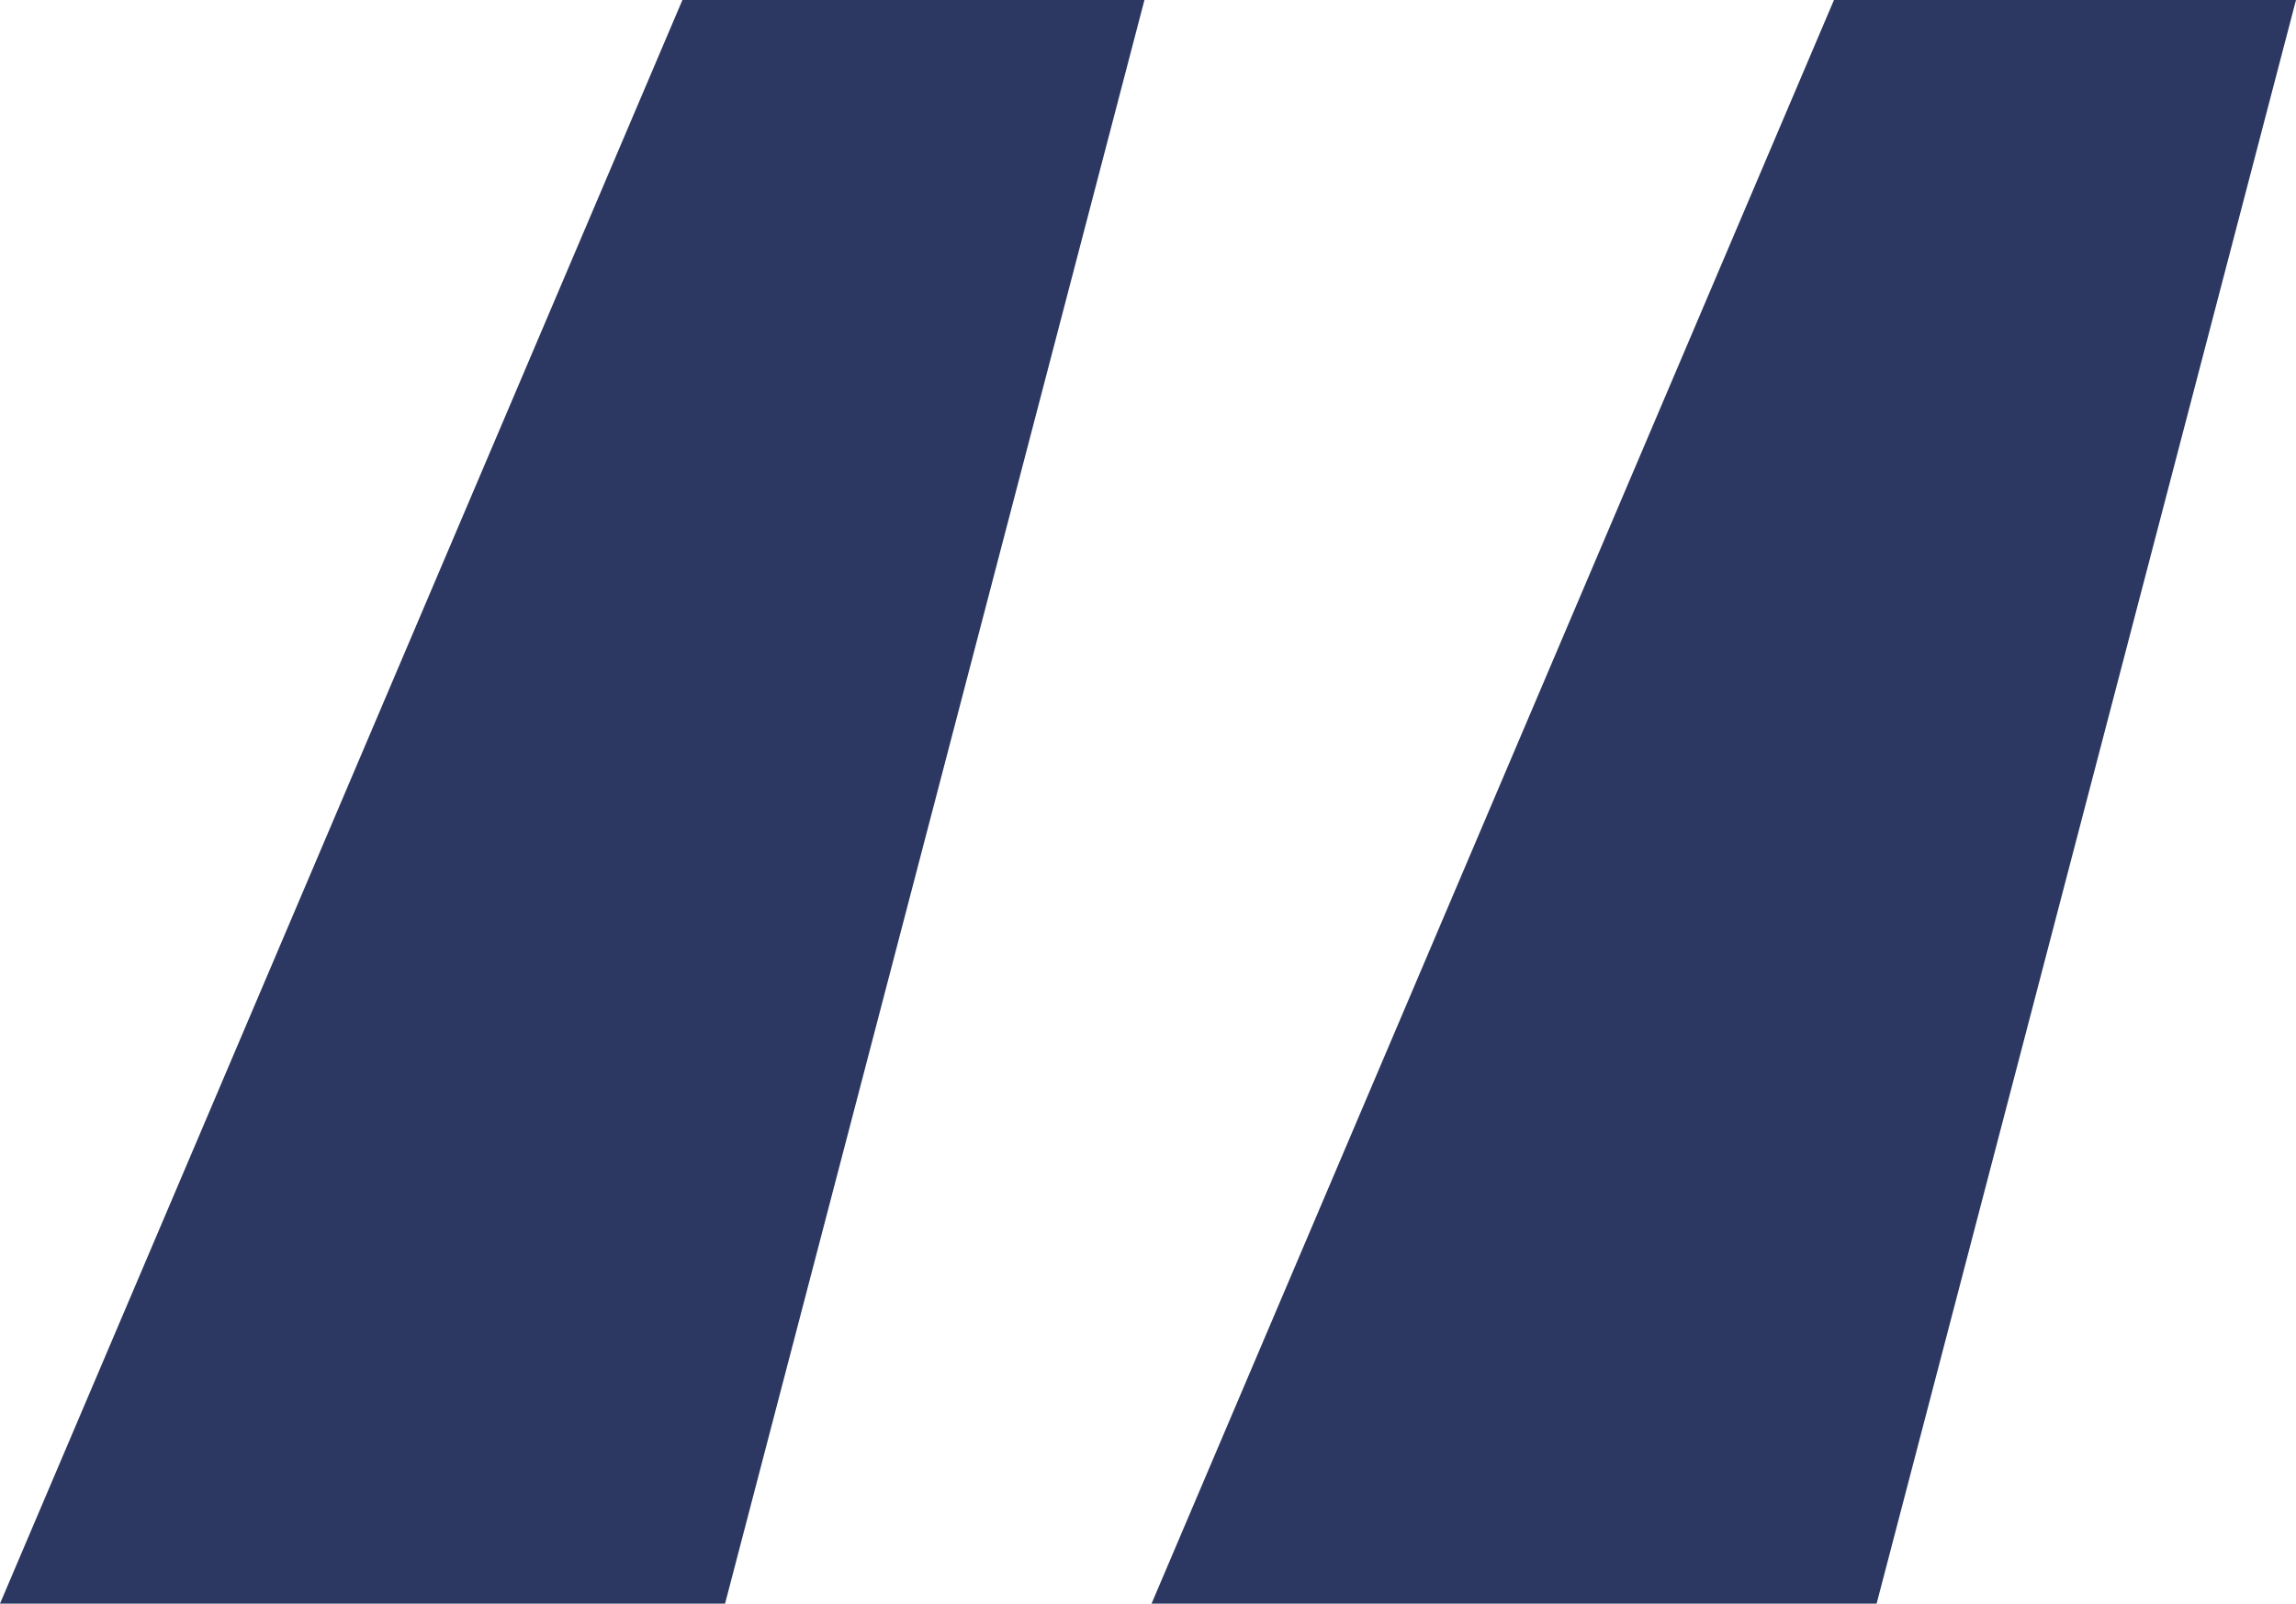 <svg width="73" height="51" viewBox="0 0 73 51" fill="none" xmlns="http://www.w3.org/2000/svg">
<path d="M23.053 51H0L21.697 0H36.387L23.053 51ZM59.666 51H36.613L58.31 0H73L59.666 51Z" fill="#2C3861"/>
</svg>

